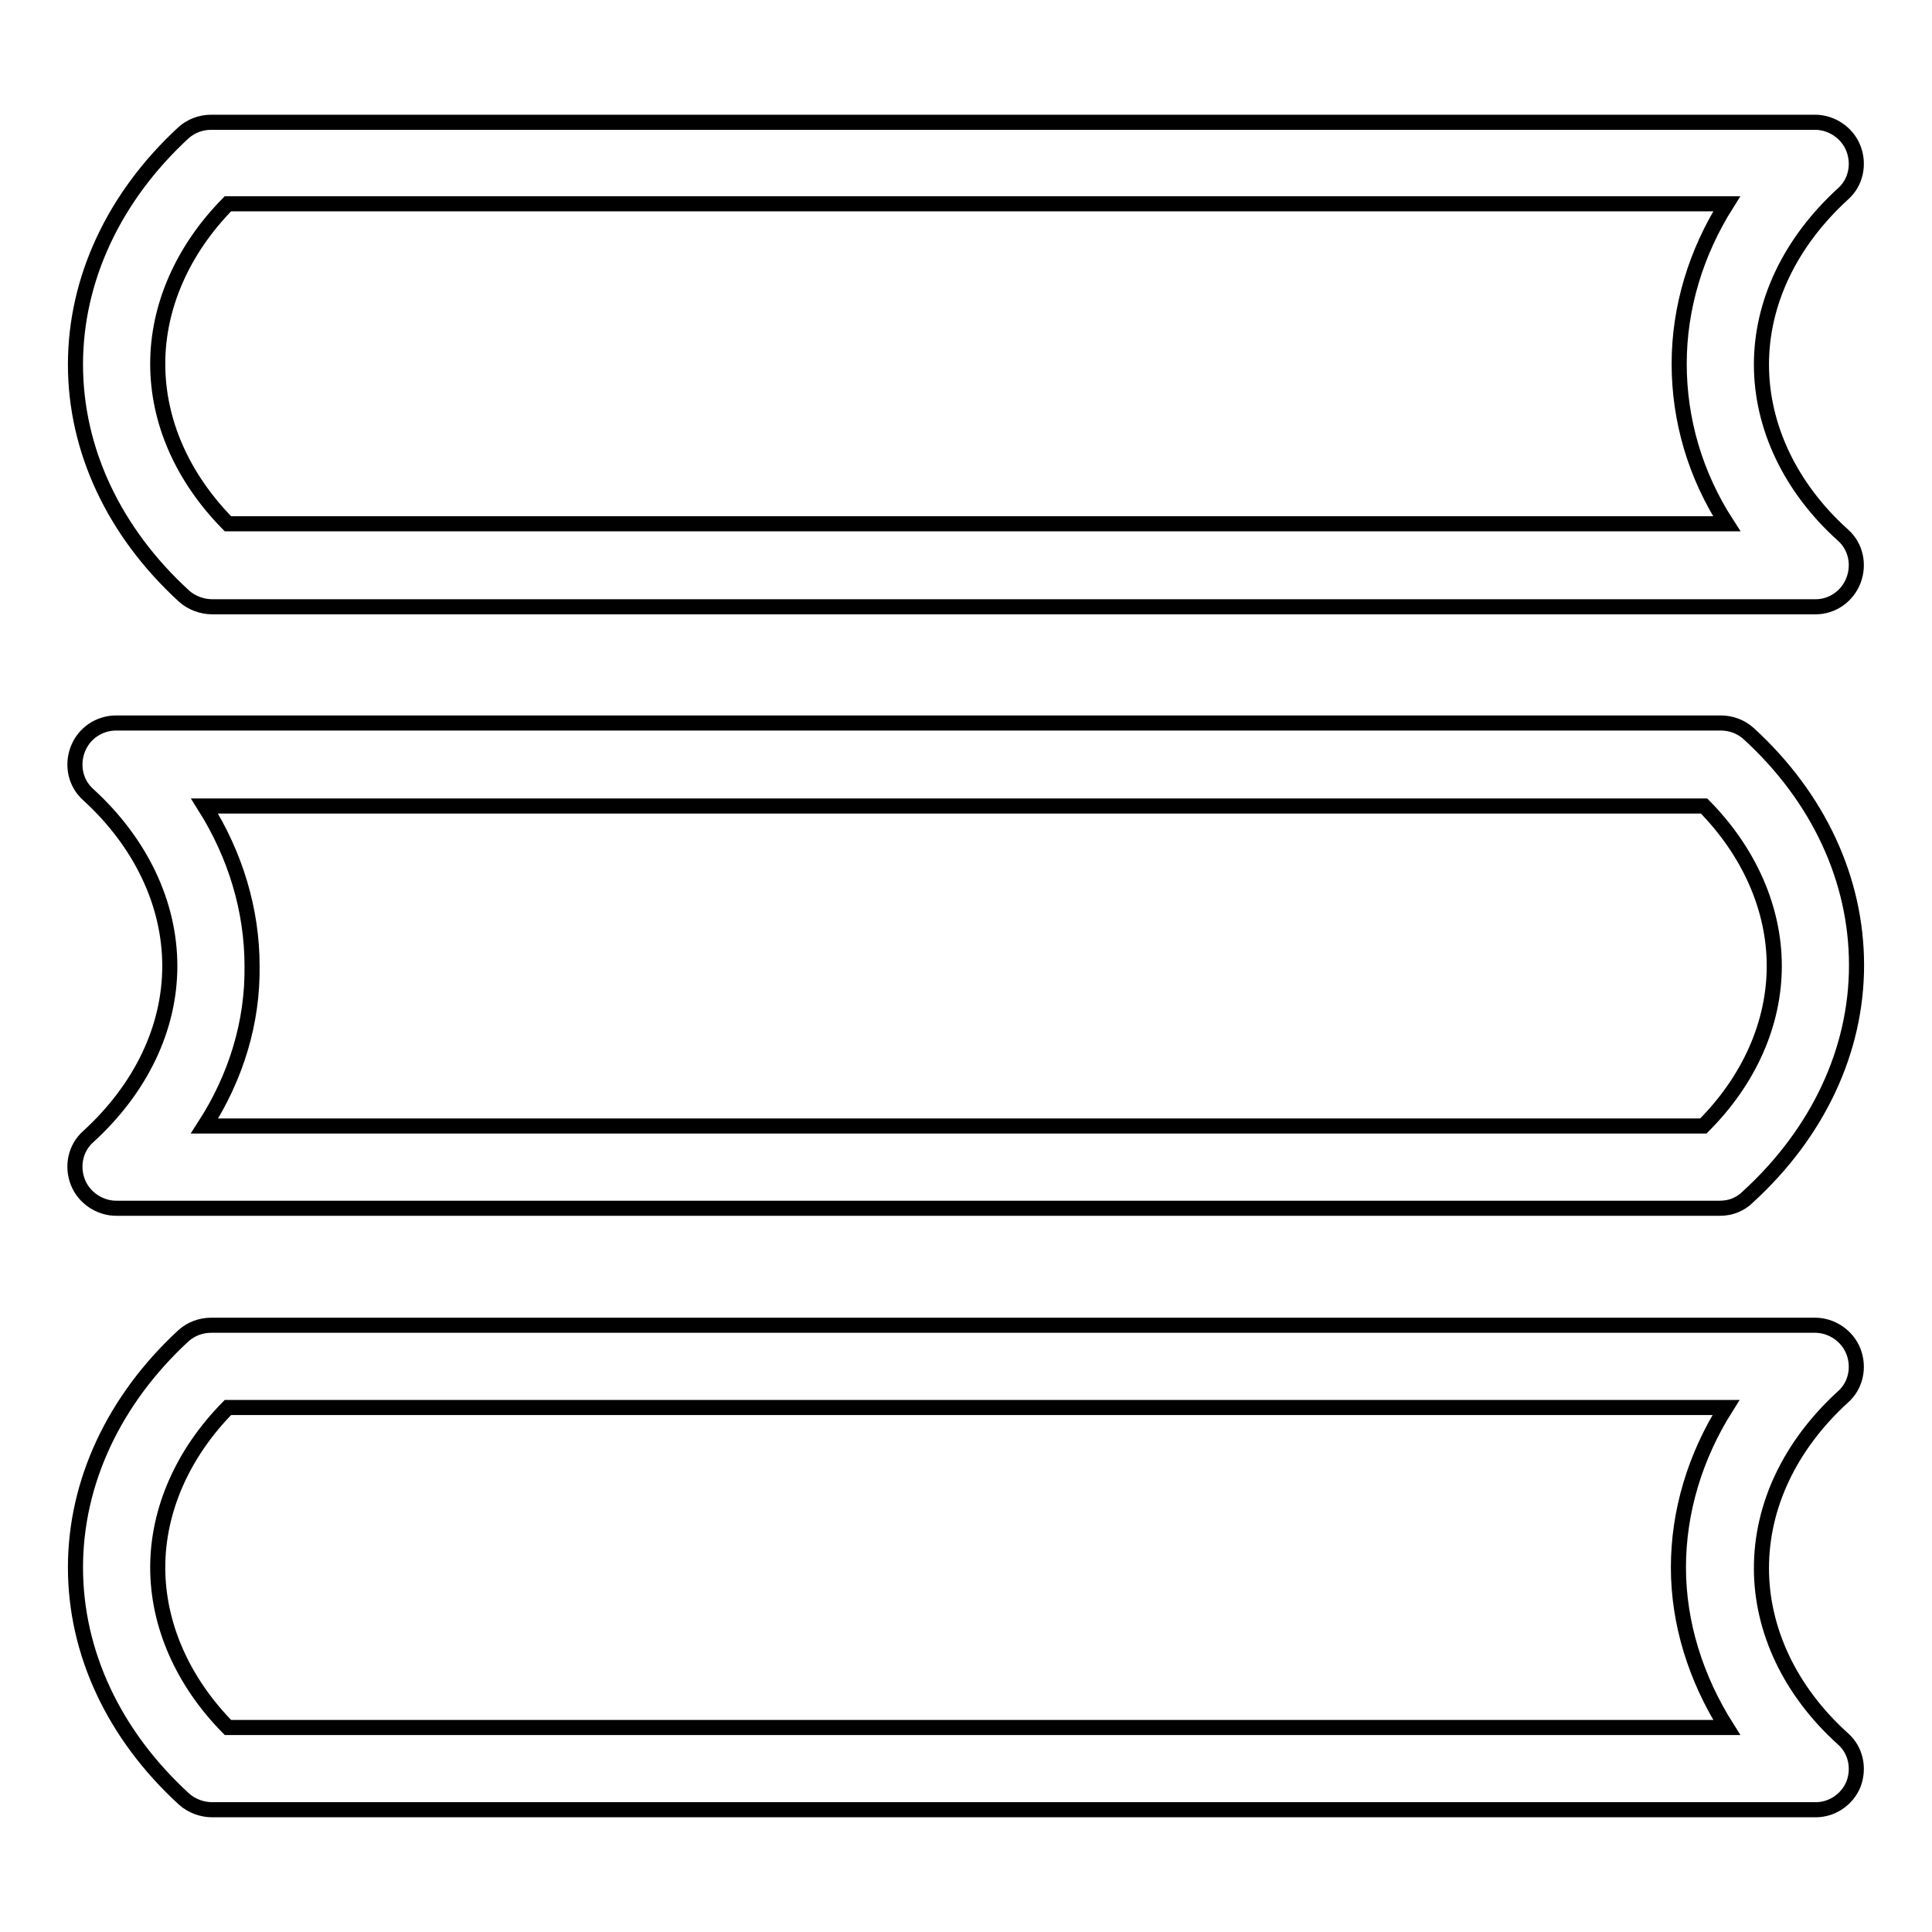 <?xml version="1.0" encoding="utf-8"?>
<!-- Svg Vector Icons : http://www.onlinewebfonts.com/icon -->
<!DOCTYPE svg PUBLIC "-//W3C//DTD SVG 1.1//EN" "http://www.w3.org/Graphics/SVG/1.1/DTD/svg11.dtd">
<svg version="1.1" xmlns="http://www.w3.org/2000/svg" xmlns:xlink="http://www.w3.org/1999/xlink" x="0px" y="0px" viewBox="0 0 256 256" enable-background="new 0 0 256 256" xml:space="preserve">
<g> <path stroke-width="2" fill-opacity="0" stroke="#000000"  d="M227.9,160.1H15.4c-2.2,0-4.3-1.4-5.1-3.5c-0.8-2.1-0.3-4.5,1.4-6c7-6.4,10.8-14.4,10.8-22.6 c0-8.2-3.8-16.3-10.8-22.7c-1.7-1.5-2.2-3.9-1.4-6c0.8-2.1,2.8-3.5,5.1-3.5H228c1.4,0,2.7,0.5,3.7,1.4c9.3,8.5,14.3,19.4,14.3,30.7 c0,11.3-5.1,22.2-14.4,30.7C230.6,159.6,229.3,160.1,227.9,160.1z M27.1,149.2h198.6c6.1-6.1,9.4-13.6,9.4-21.2 c0-7.6-3.3-15.1-9.3-21.2H27.1c4.1,6.5,6.3,13.8,6.3,21.2C33.5,135.4,31.3,142.7,27.1,149.2z M240.6,239.8H28.1 c-1.3,0-2.7-0.5-3.7-1.4C15.1,229.9,10,219,10,207.7c0-11.3,5.1-22.2,14.3-30.7c1-0.9,2.3-1.4,3.7-1.4h212.5c2.2,0,4.3,1.4,5.1,3.5 s0.3,4.5-1.4,6c-7,6.4-10.8,14.4-10.8,22.7c0,8.2,3.8,16.3,10.8,22.6c1.7,1.5,2.2,3.9,1.4,6C244.8,238.4,242.8,239.8,240.6,239.8z  M30.2,228.9h198.6c-4.1-6.5-6.4-13.8-6.4-21.2c0-7.4,2.2-14.7,6.3-21.2H30.2c-6,6.1-9.3,13.6-9.3,21.2 C20.9,215.3,24.2,222.8,30.2,228.9z M240.6,80.4H28.1c-1.3,0-2.7-0.5-3.7-1.4C15.1,70.5,10,59.6,10,48.3c0-11.3,5.1-22.2,14.3-30.7 c1-0.9,2.3-1.4,3.7-1.4h212.5c2.2,0,4.3,1.4,5.1,3.5c0.8,2.1,0.3,4.5-1.4,6c-7,6.4-10.8,14.4-10.8,22.6c0,8.2,3.8,16.3,10.8,22.6 c1.7,1.5,2.2,3.9,1.4,6C244.8,79,242.8,80.4,240.6,80.4z M30.2,69.4h198.6c-4.2-6.5-6.3-13.8-6.3-21.2c0-7.4,2.2-14.7,6.3-21.2 H30.2c-6,6.1-9.3,13.6-9.3,21.2C20.9,55.9,24.2,63.3,30.2,69.4z"/></g>
</svg>